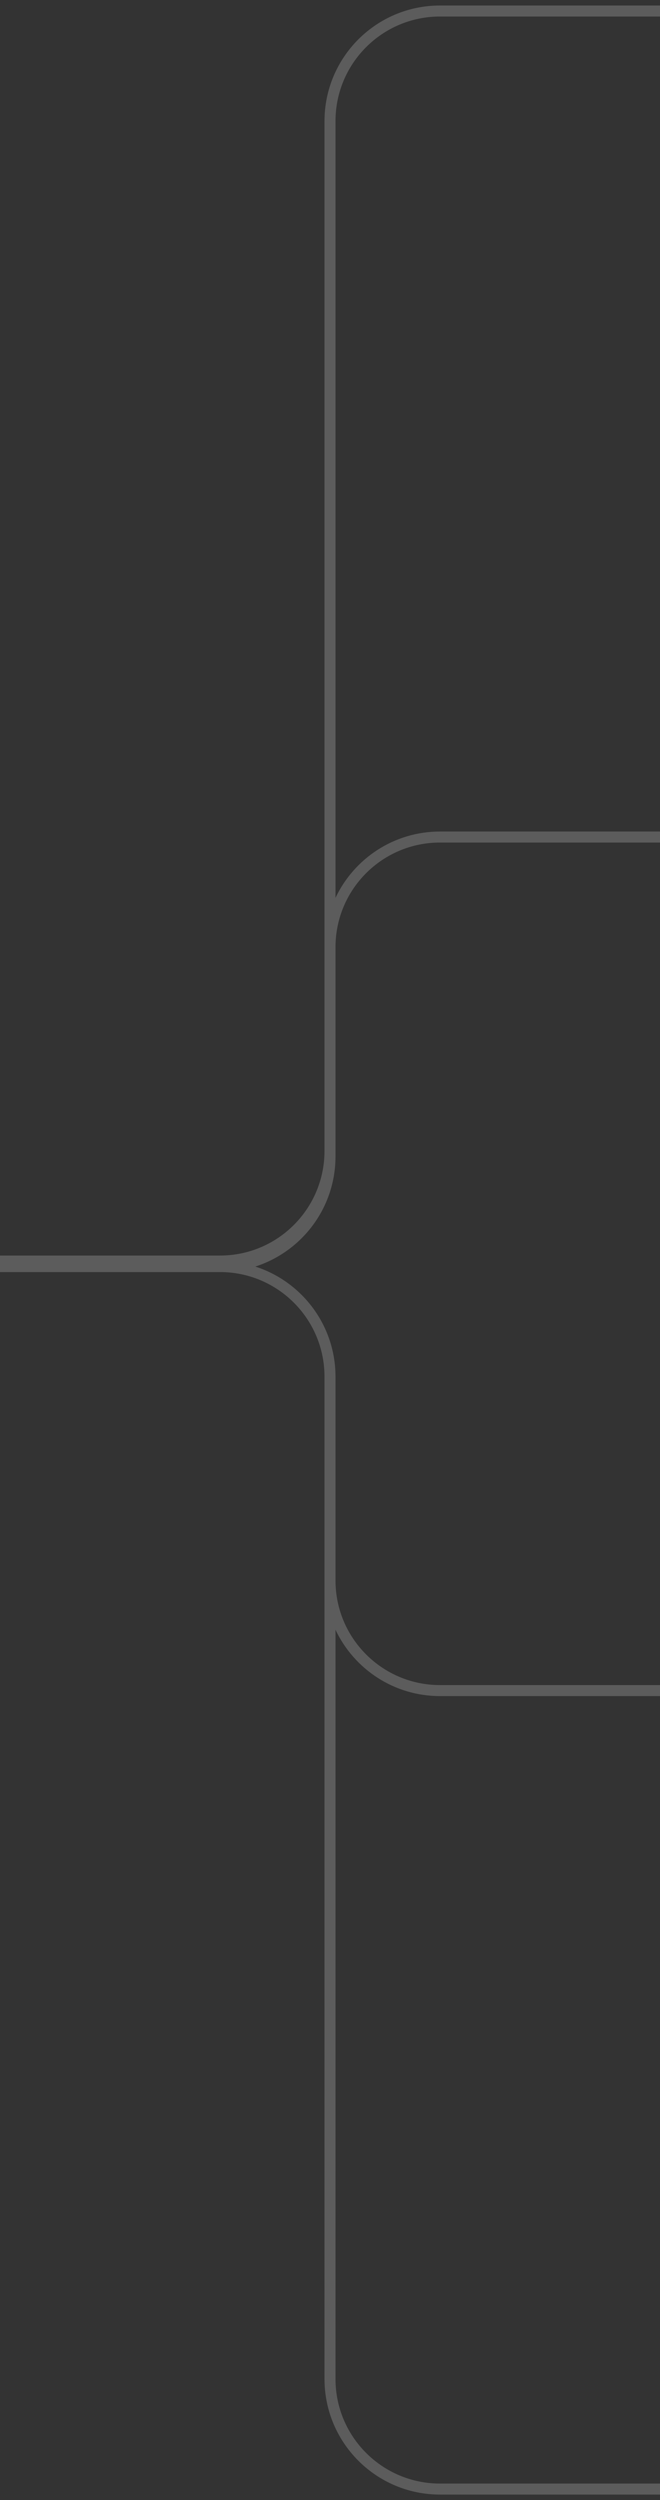 <?xml version="1.0" encoding="UTF-8"?> <svg xmlns="http://www.w3.org/2000/svg" width="60" height="227" viewBox="0 0 60 227" fill="none"><rect x="0" y="0" width="60" height="227" fill="#333333" stroke="none"/><path fill-rule="evenodd" clip-rule="evenodd" d="M30.5 11C30.5 5.753 34.753 1.5 40 1.5H60V0.5H40C34.201 0.5 29.5 5.201 29.5 11V86V104.5C29.5 109.747 25.247 114 20 114H0V114.5V115V115.5H20C20.003 115.5 20.006 115.5 20.009 115.5C25.252 115.505 29.5 119.756 29.5 125V143.5V216C29.5 221.799 34.201 226.5 40 226.5H60V225.5H40C34.753 225.5 30.5 221.247 30.5 216V147.978C32.181 151.537 35.803 154 40 154H60V153H40C34.753 153 30.5 148.747 30.5 143.5V125C30.5 120.321 27.439 116.357 23.211 115C27.439 113.643 30.5 109.679 30.5 105V104.5V86C30.5 80.753 34.753 76.5 40 76.5H60V75.5H40C35.803 75.5 32.181 77.963 30.5 81.522V11Z" fill="white" fill-opacity="0.2"></path></svg> 